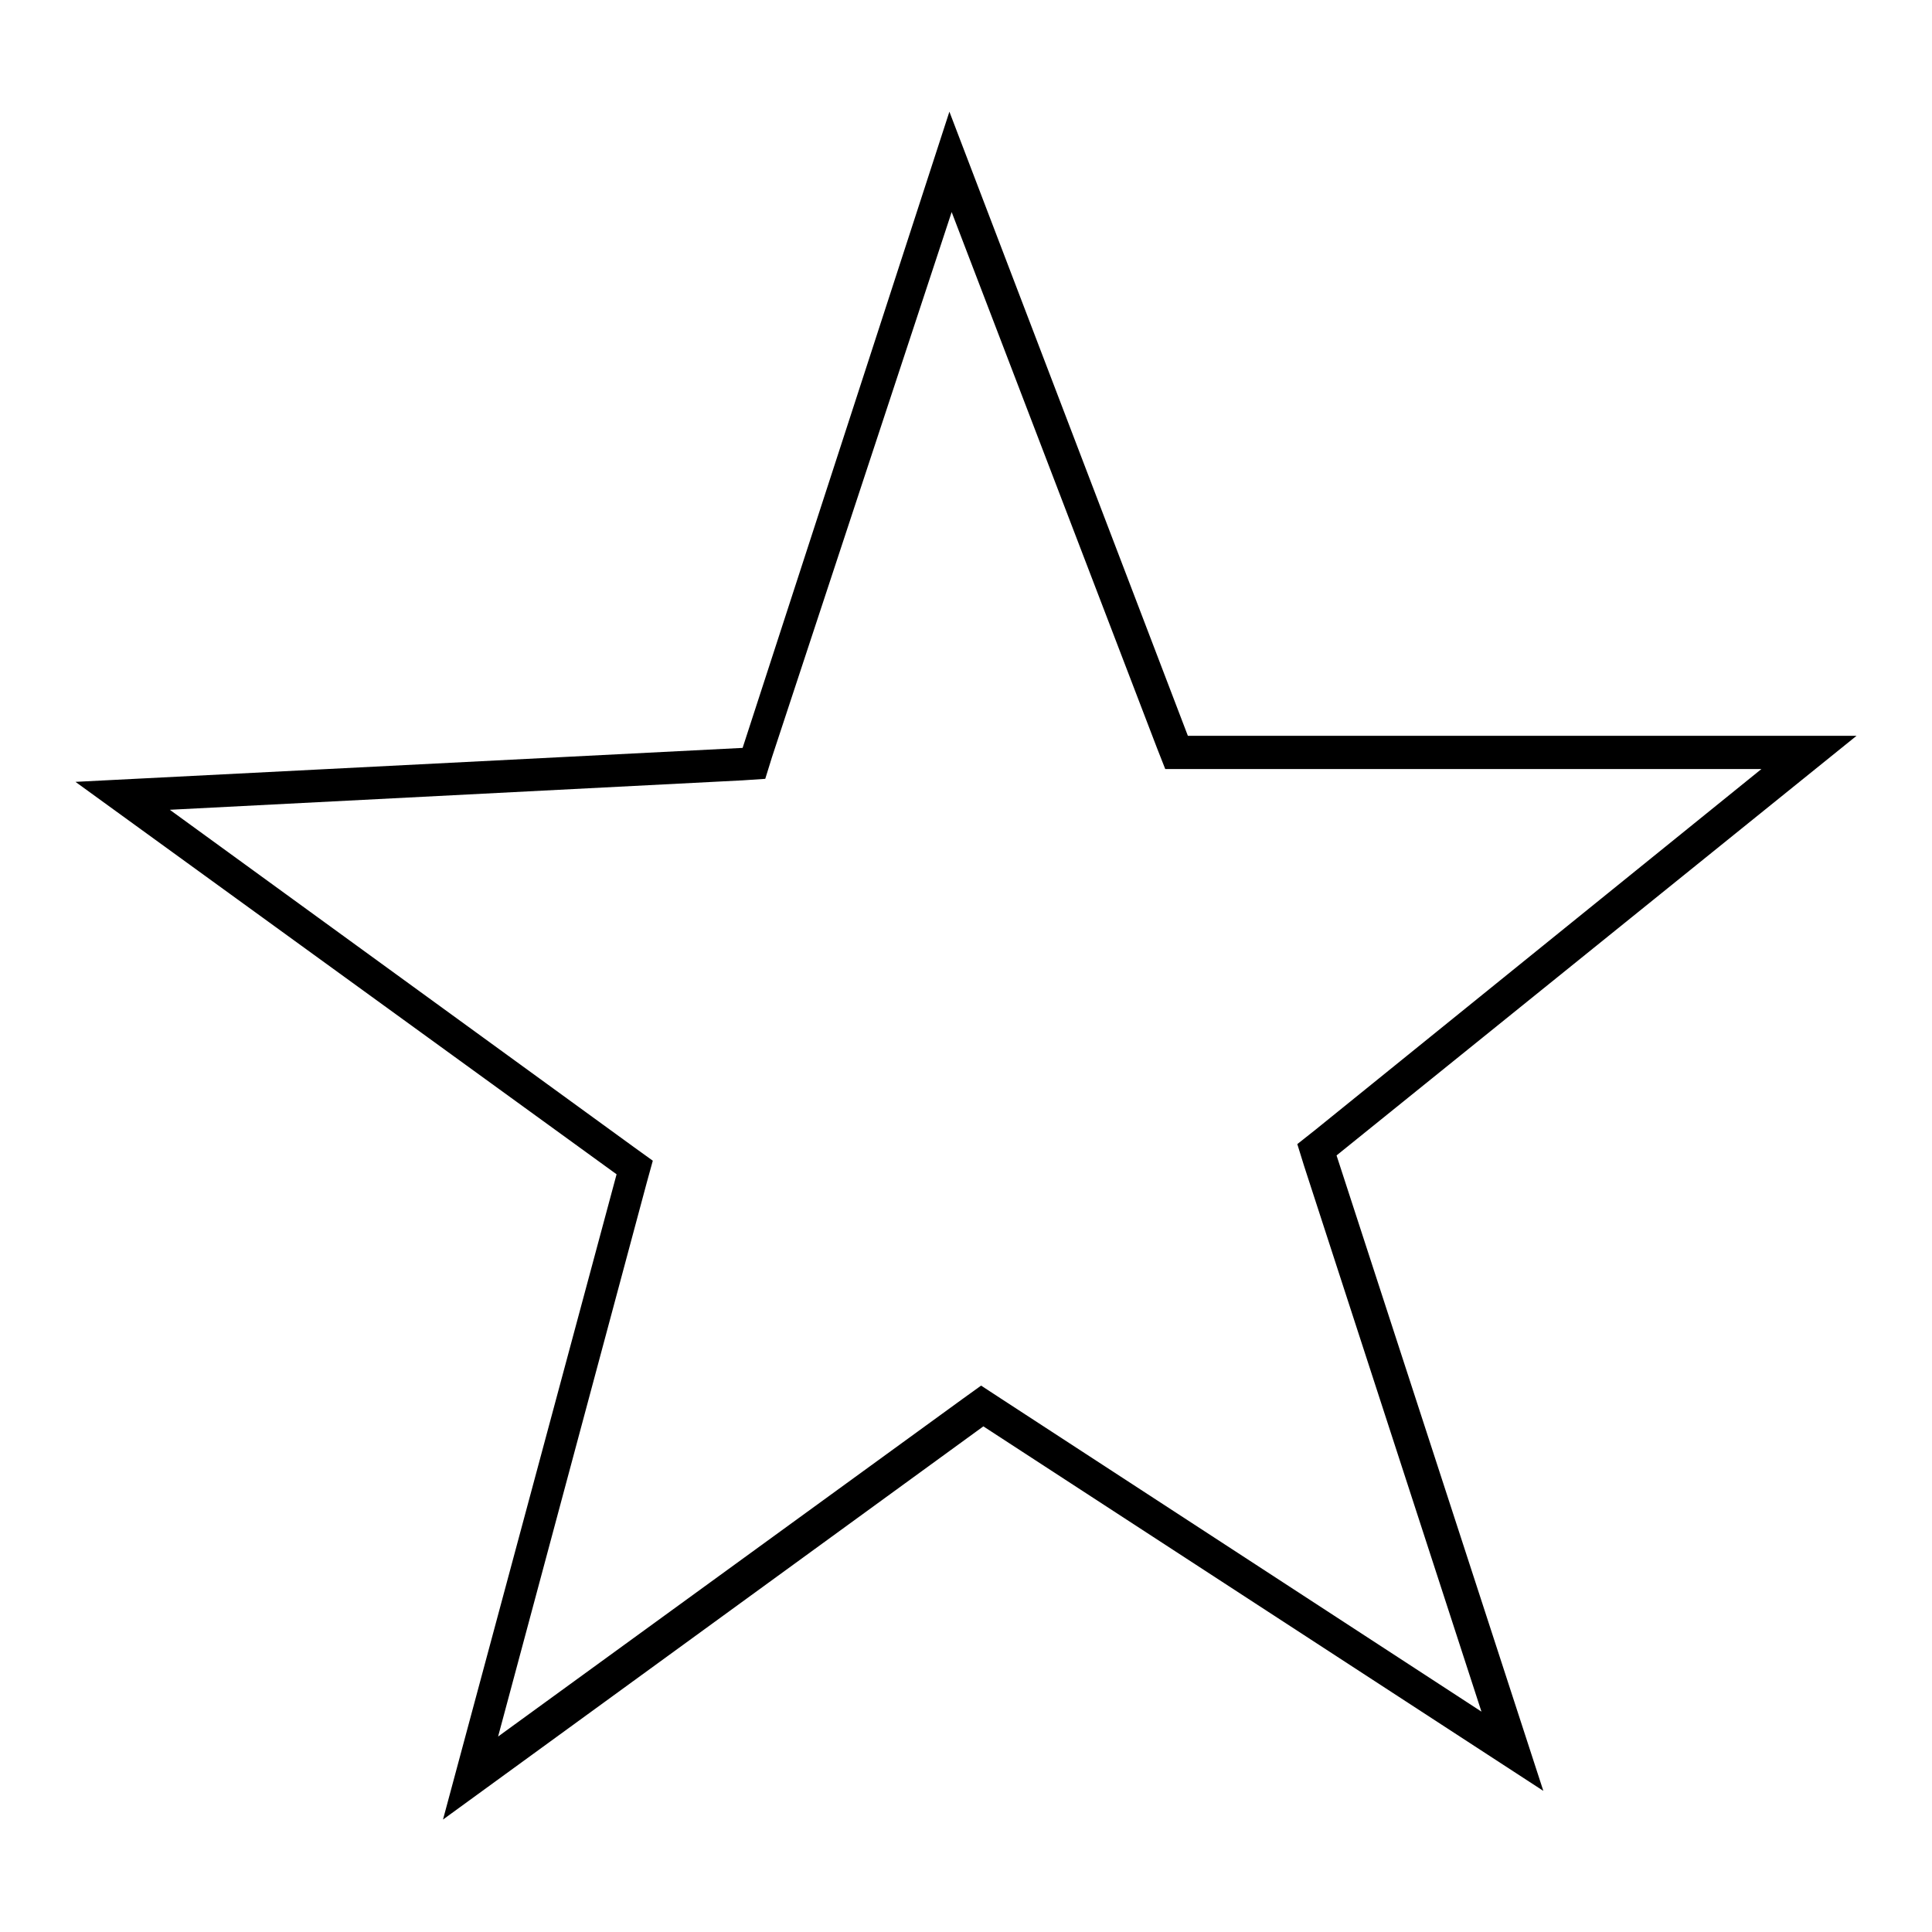 <?xml version="1.0" encoding="utf-8"?>
<!-- Svg Vector Icons : http://www.onlinewebfonts.com/icon -->
<!DOCTYPE svg PUBLIC "-//W3C//DTD SVG 1.1//EN" "http://www.w3.org/Graphics/SVG/1.1/DTD/svg11.dtd">
<svg version="1.1" xmlns="http://www.w3.org/2000/svg" xmlns:xlink="http://www.w3.org/1999/xlink" x="0px" y="0px" viewBox="0 0 256 256" enable-background="new 0 0 256 256" xml:space="preserve">
<g> <path fill="#000000" d="M126.1,28.1l27.2,71l1.1,2.8h3l76,0l-59.1,47.8l-2.4,1.9l0.9,2.9l23.5,72.3l-63.7-41.5l-2.6-1.7l-2.5,1.8 l-61.5,44.7l19.7-73.4l0.8-2.9l-2.5-1.8l-61.5-44.7l75.9-3.9l3-0.2l0.9-2.9L126.1,28.1 M125.8,14.8L98.4,99.1L10,103.6l71.7,52 l-23,85.5l71.6-52.1l74.2,48.3l-27.4-84.2L246,97.5l-88.6,0L125.8,14.8L125.8,14.8z"/></g>
</svg>